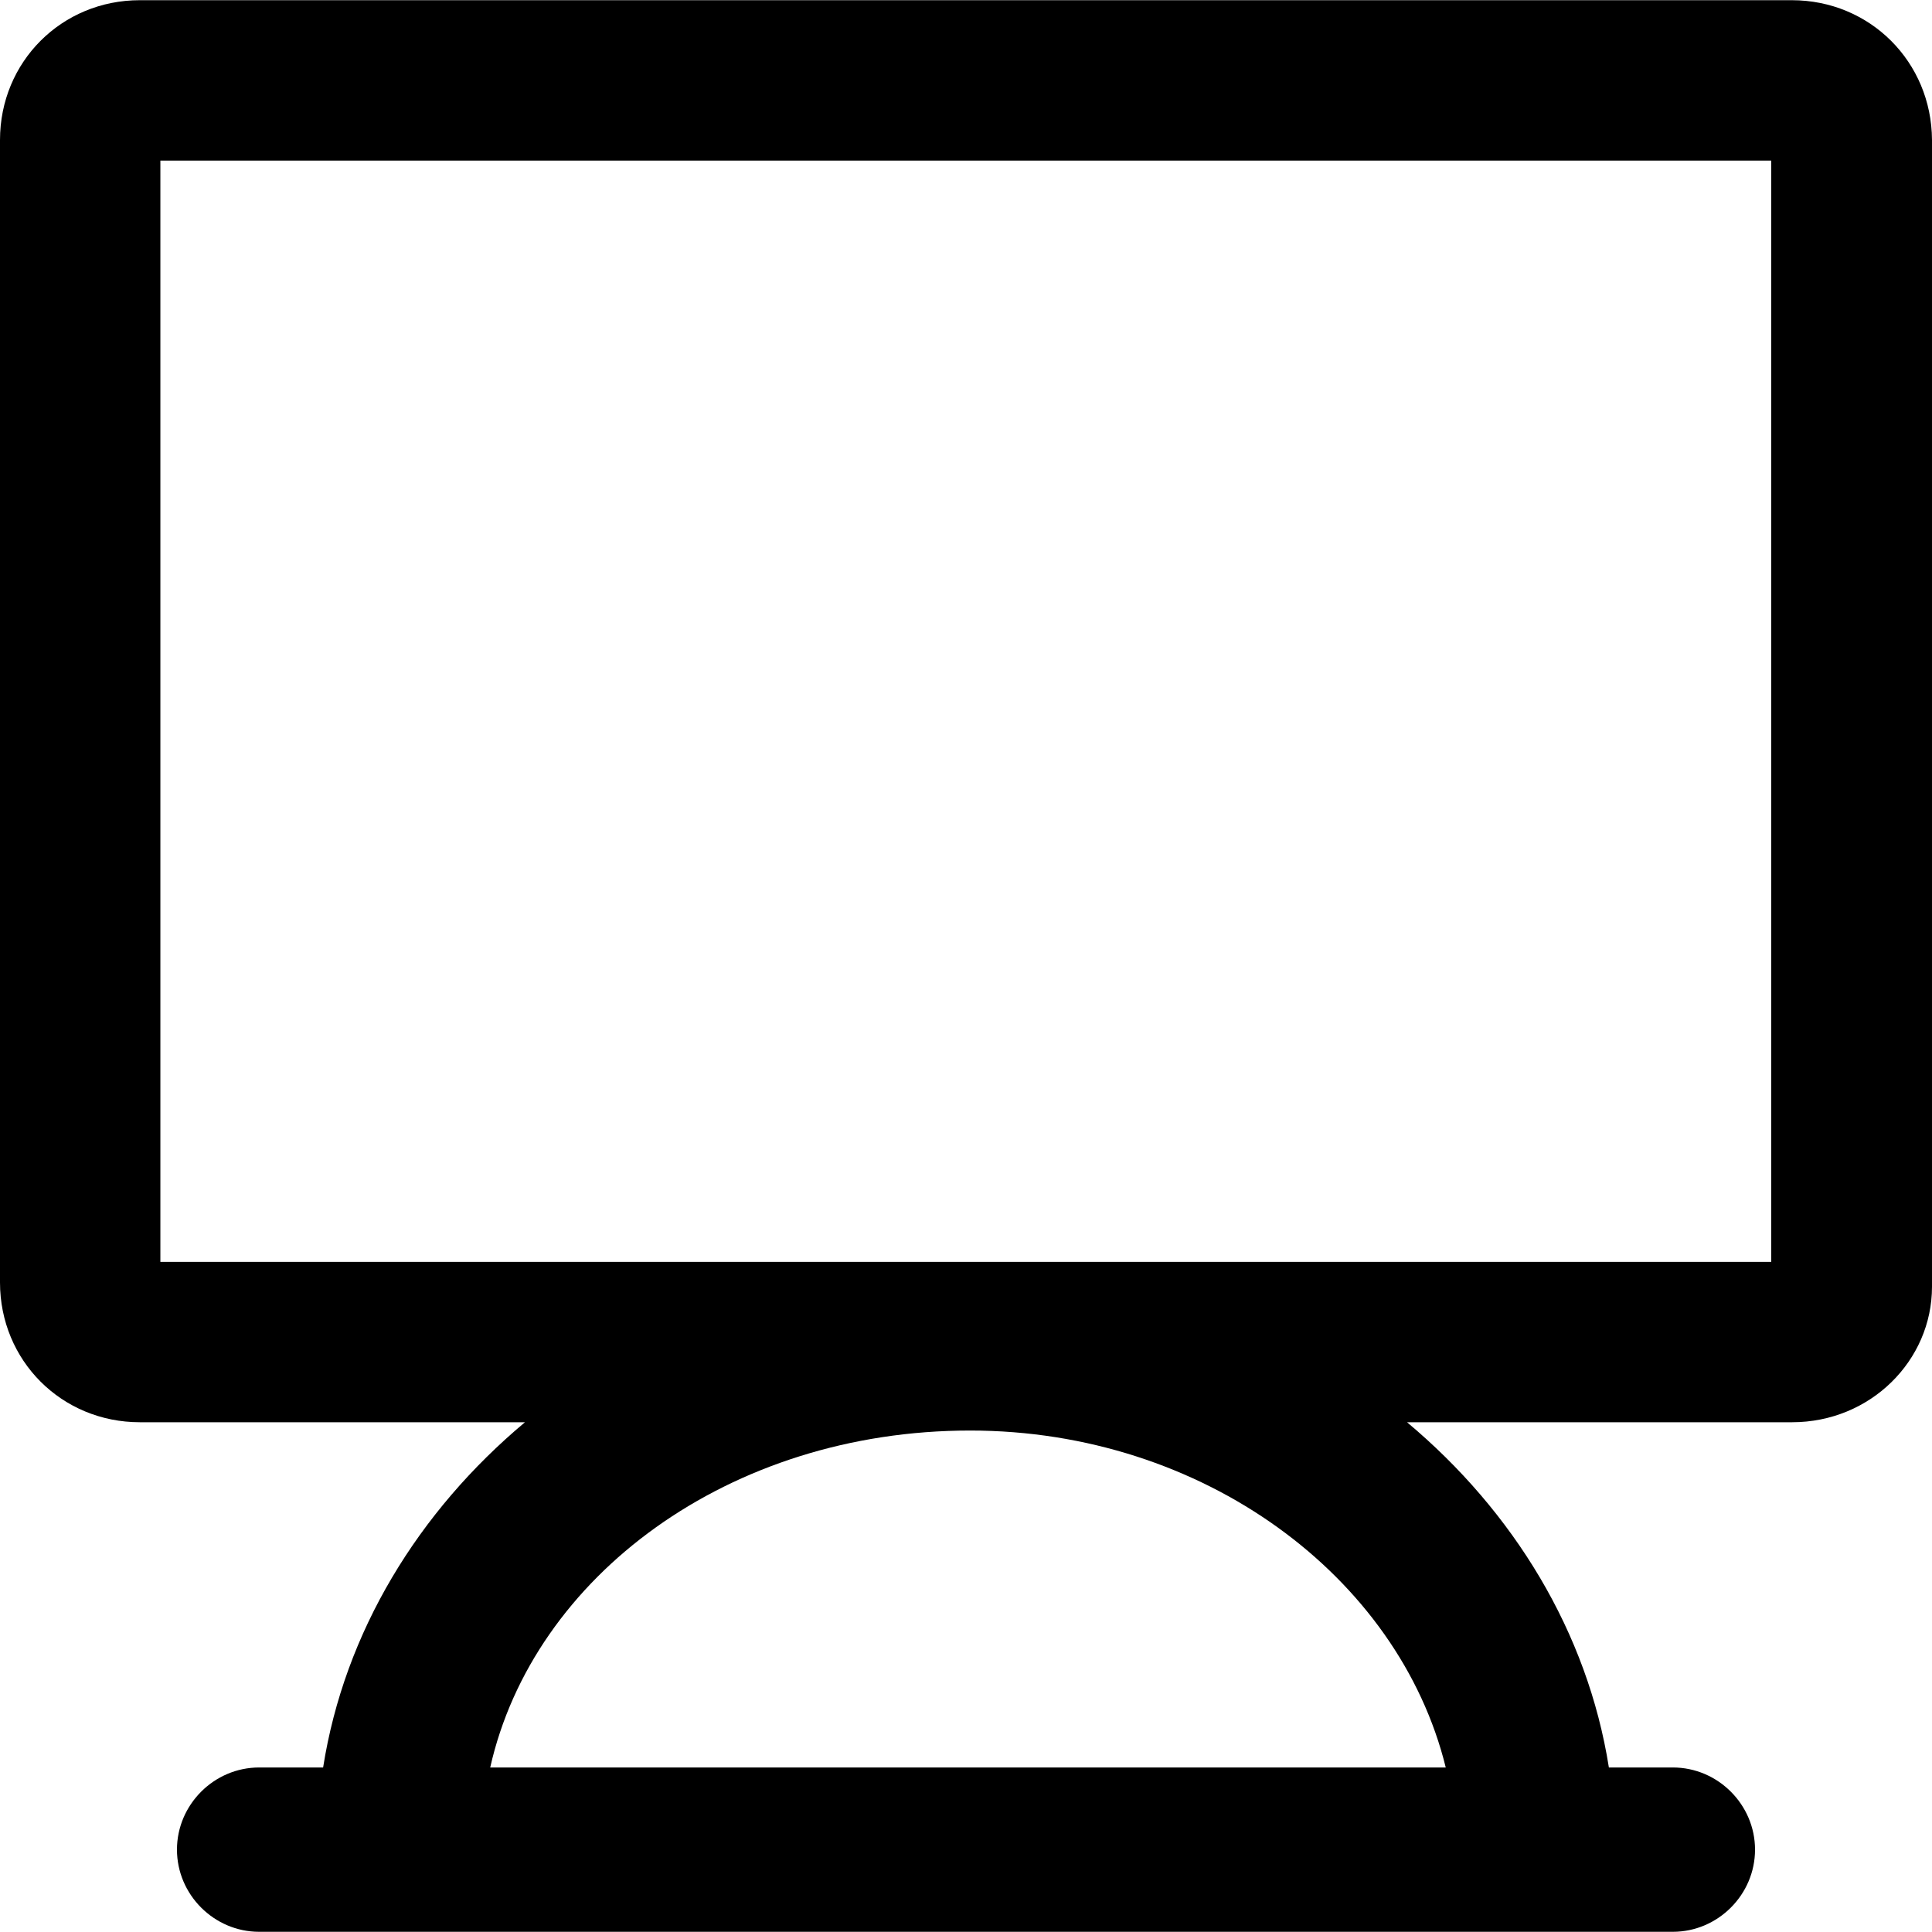 <?xml version="1.0" encoding="iso-8859-1"?>
<!-- Generator: Adobe Illustrator 19.0.0, SVG Export Plug-In . SVG Version: 6.00 Build 0)  -->
<svg version="1.1" id="Capa_1" xmlns="http://www.w3.org/2000/svg" xmlns:xlink="http://www.w3.org/1999/xlink" x="0px" y="0px"
	 viewBox="0 0 489.1 489.1" style="enable-background:new 0 0 489.1 489.1;" xml:space="preserve">
<g>
	<path d="M453.6,0.05H35.4C15.6,0.05,0,15.65,0,35.45v289.2c0,19.8,15.6,35.4,35.4,35.4h97.5c-27,22.6-45.7,53.1-51.1,87.4H65.6
		c-11.4,0-20.8,9.4-20.8,20.8c0,11.4,9.4,20.8,20.8,20.8h357.9c11.4,0,20.8-9.4,20.8-20.8c0-11.4-9.4-20.8-20.8-20.8h-16.2
		c-5.4-34.2-24.1-64.8-51.1-87.4h97.5c19.8,0,35.4-15.6,35.4-34.3V35.45C489,15.65,473.4,0.05,453.6,0.05z M124.1,447.45
		c10.9-48.4,60.5-85.3,121.5-85.3c58.9,0,108.5,36.9,120.4,85.3L124.1,447.45L124.1,447.45z M448.4,319.45H40.6V40.65h407.8V319.45z
		"/>
</g>
<g>
</g>
<g>
</g>
<g>
</g>
<g>
</g>
<g>
</g>
<g>
</g>
<g>
</g>
<g>
</g>
<g>
</g>
<g>
</g>
<g>
</g>
<g>
</g>
<g>
</g>
<g>
</g>
<g>
</g>
</svg>

